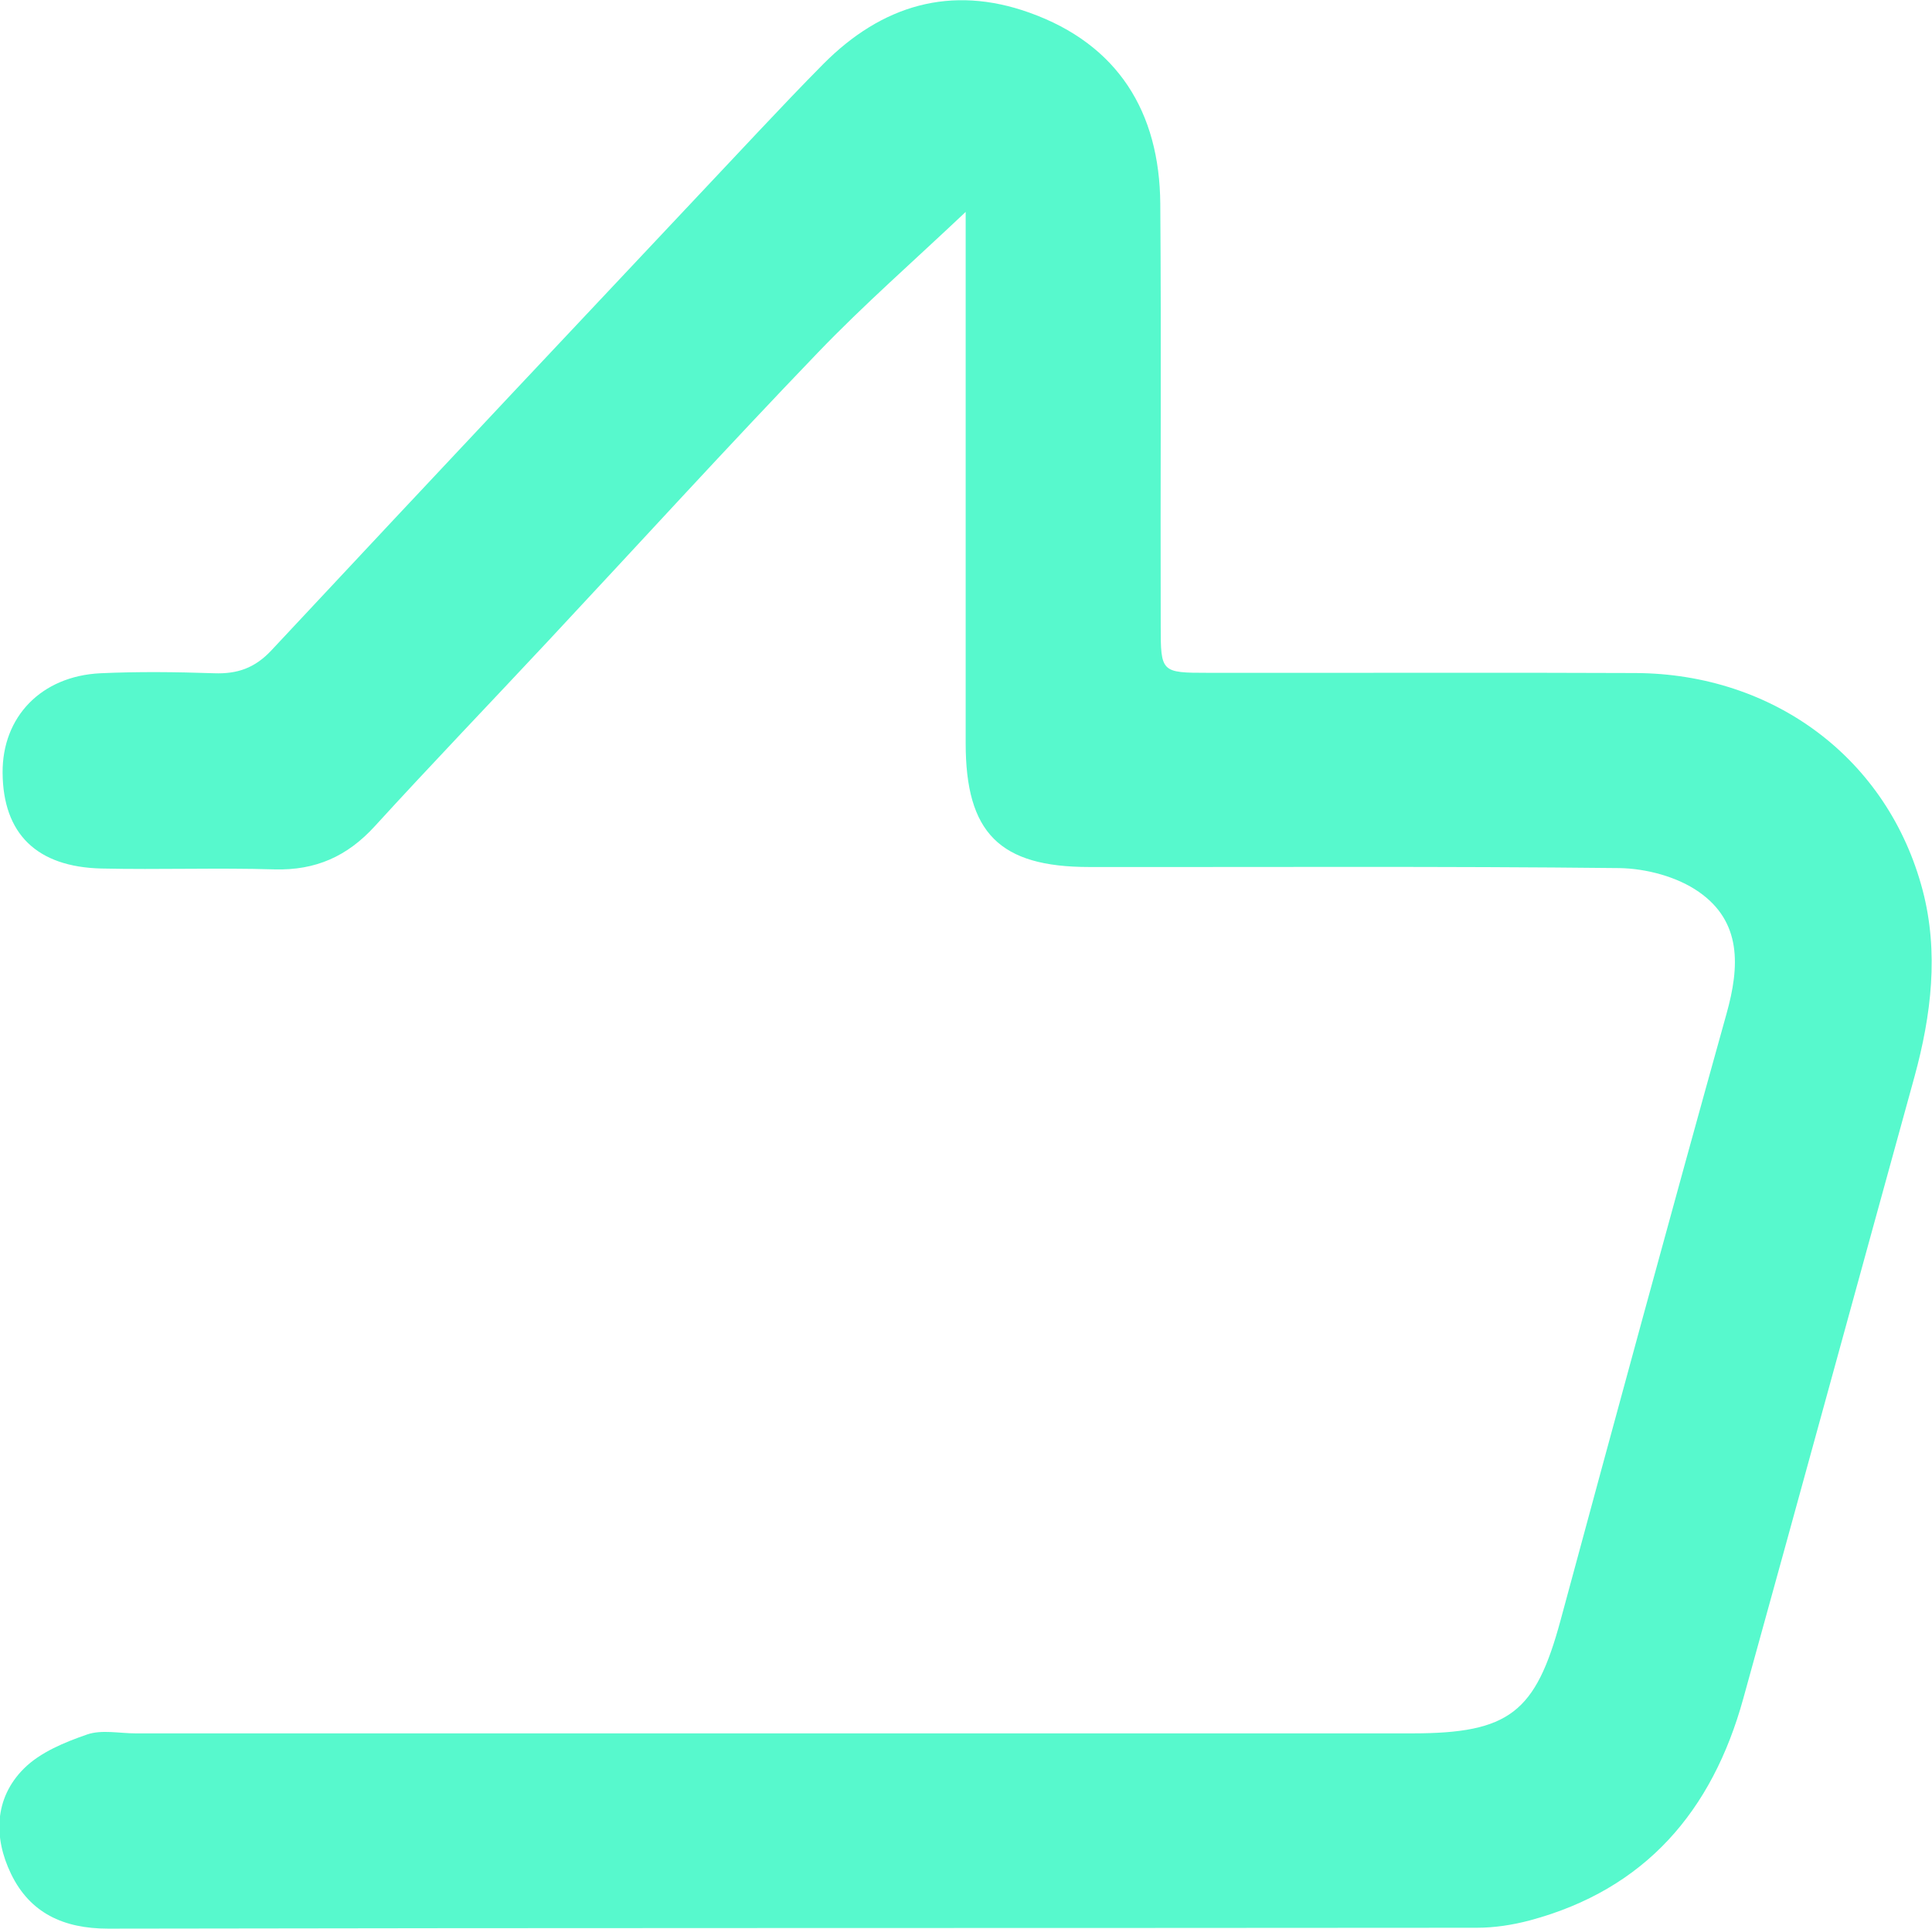 <svg xmlns="http://www.w3.org/2000/svg" id="Calque_2" viewBox="0 0 89.25 89.09"><defs><style>.cls-1{fill:#57f9cd;}</style></defs><g id="Calque_1-2"><path class="cls-1" d="m44.63,9.77c-2.42,2.29-4.73,4.31-6.85,6.52-4.21,4.38-8.3,8.87-12.45,13.31-2.67,2.86-5.38,5.68-8.02,8.57-1.27,1.39-2.73,2.04-4.62,1.99-2.66-.08-5.33.02-8-.04-3-.07-4.55-1.61-4.57-4.42-.02-2.59,1.79-4.47,4.52-4.6,1.75-.08,3.5-.06,5.25,0,1.07.04,1.88-.24,2.64-1.05,7.5-8.03,15.03-16.03,22.56-24.03.97-1.03,1.95-2.06,2.94-3.06,2.7-2.72,5.9-3.68,9.54-2.37,4.07,1.46,6,4.58,6.03,8.83.05,6.5,0,13,.02,19.49,0,2.15.02,2.17,2.19,2.17,6.58.01,13.16-.02,19.74.01,6.4.03,11.67,3.96,13.27,10.04.75,2.86.4,5.76-.38,8.61-2.64,9.57-5.26,19.16-7.91,28.73-1.43,5.18-4.52,8.81-9.86,10.24-.79.21-1.63.34-2.45.34-21.08.02-42.15,0-63.23.04-2.07,0-3.61-.73-4.48-2.53-.81-1.67-.78-3.49.59-4.86.76-.76,1.89-1.22,2.93-1.58.67-.23,1.48-.05,2.23-.05,19.66,0,39.32,0,58.98,0,4.49,0,5.7-.97,6.85-5.22,2.53-9.35,5.07-18.7,7.67-28.03.61-2.18.7-4.24-1.28-5.62-1-.7-2.43-1.08-3.67-1.1-8.16-.09-16.33-.04-24.49-.05-4.15,0-5.71-1.58-5.71-5.72,0-8.15,0-16.31,0-24.55Z"></path></g></svg>